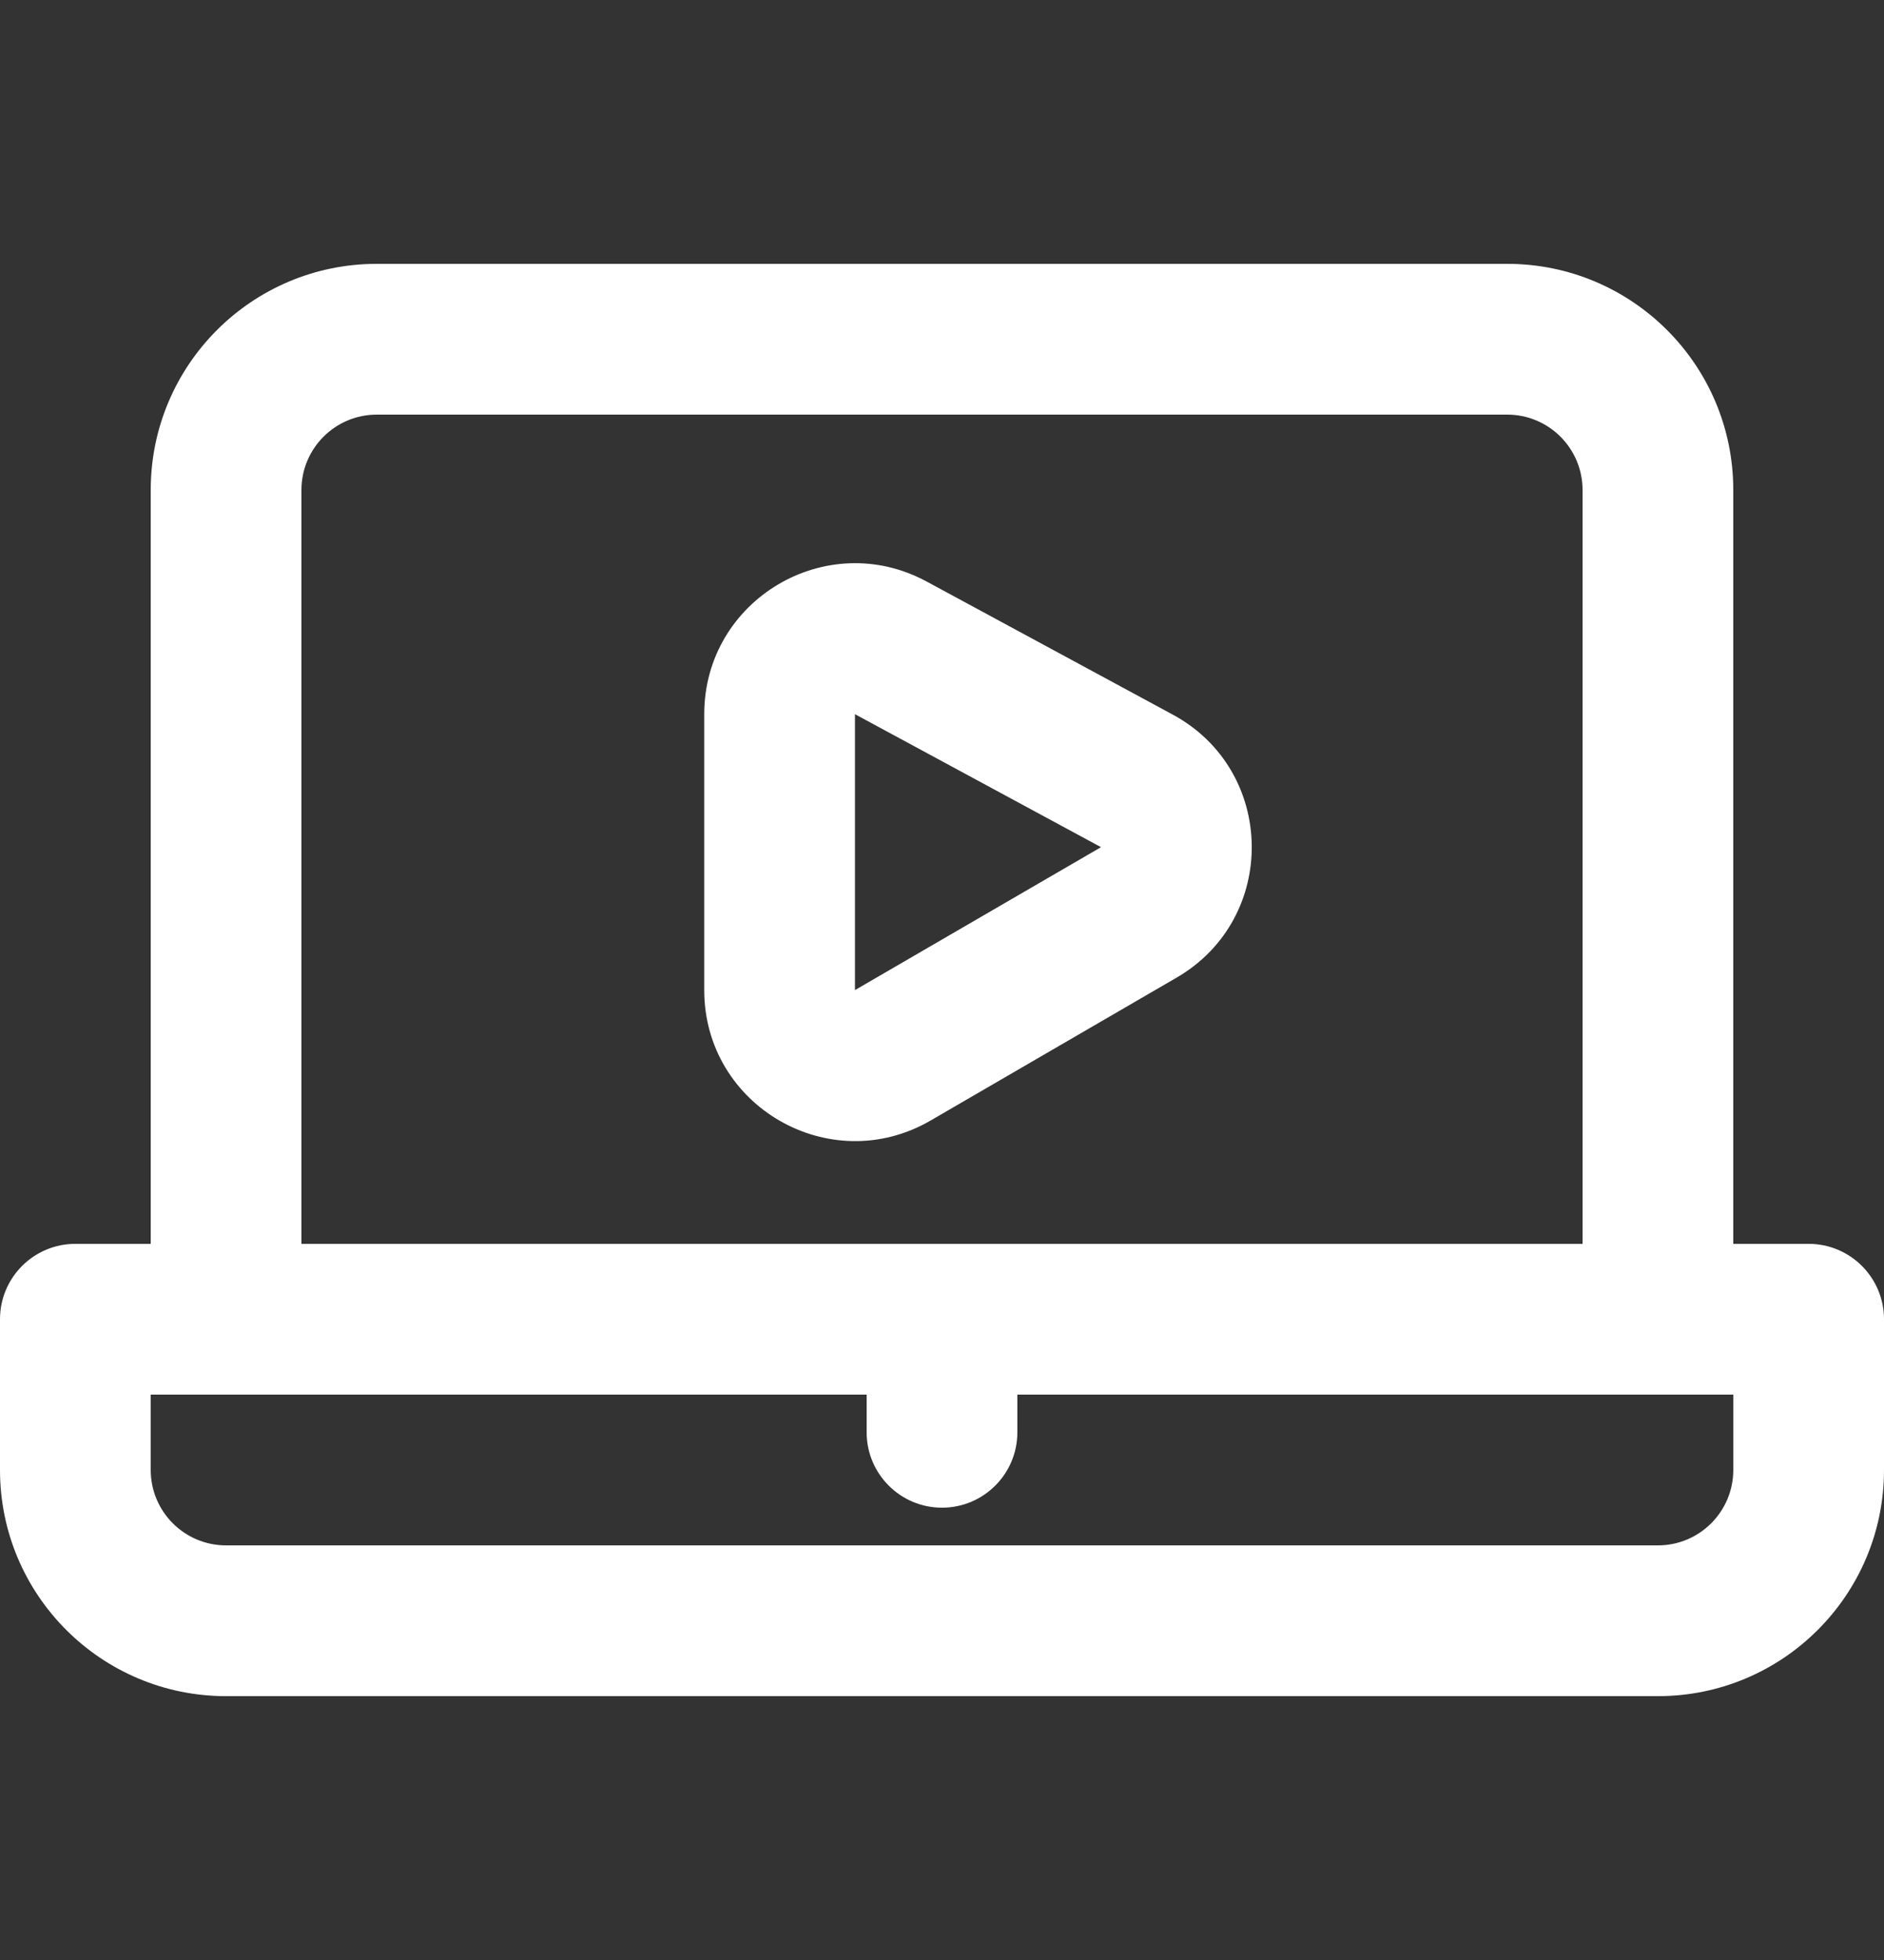 <svg width="25" height="26" viewBox="0 0 25 26" fill="none" xmlns="http://www.w3.org/2000/svg">
    <rect x="0" y="0" width="25" height="26" fill="#333333" stroke="none"/>
    <path fill-rule="evenodd" clip-rule="evenodd" d="M2 6.5C2 4.843 3.343 3.5 5 3.5H20C21.657 3.5 23 4.843 23 6.5V16.5H24C24.552 16.5 25 16.948 25 17.5V19.5C25 21.157 23.657 22.5 22 22.5H3C1.343 22.5 0 21.157 0 19.5V17.5C0 16.948 0.448 16.5 1 16.5H2V6.5ZM21 6.5V16.5H12.5H4V6.5C4 5.948 4.448 5.5 5 5.5H20C20.552 5.5 21 5.948 21 6.5ZM2 18.5H3H11.5V19C11.5 19.552 11.948 20 12.5 20C13.052 20 13.5 19.552 13.5 19V18.5H22H23V19.5C23 20.052 22.552 20.5 22 20.5H3C2.448 20.5 2 20.052 2 19.5V18.5ZM12.296 7.714C10.963 6.994 9.345 7.959 9.345 9.474V13.134C9.345 14.676 11.016 15.638 12.349 14.864L15.614 12.968C16.966 12.183 16.936 10.221 15.561 9.479L12.296 7.714ZM11.345 9.474L14.61 11.238L11.345 13.134V9.474Z" fill="white"/>
</svg>
